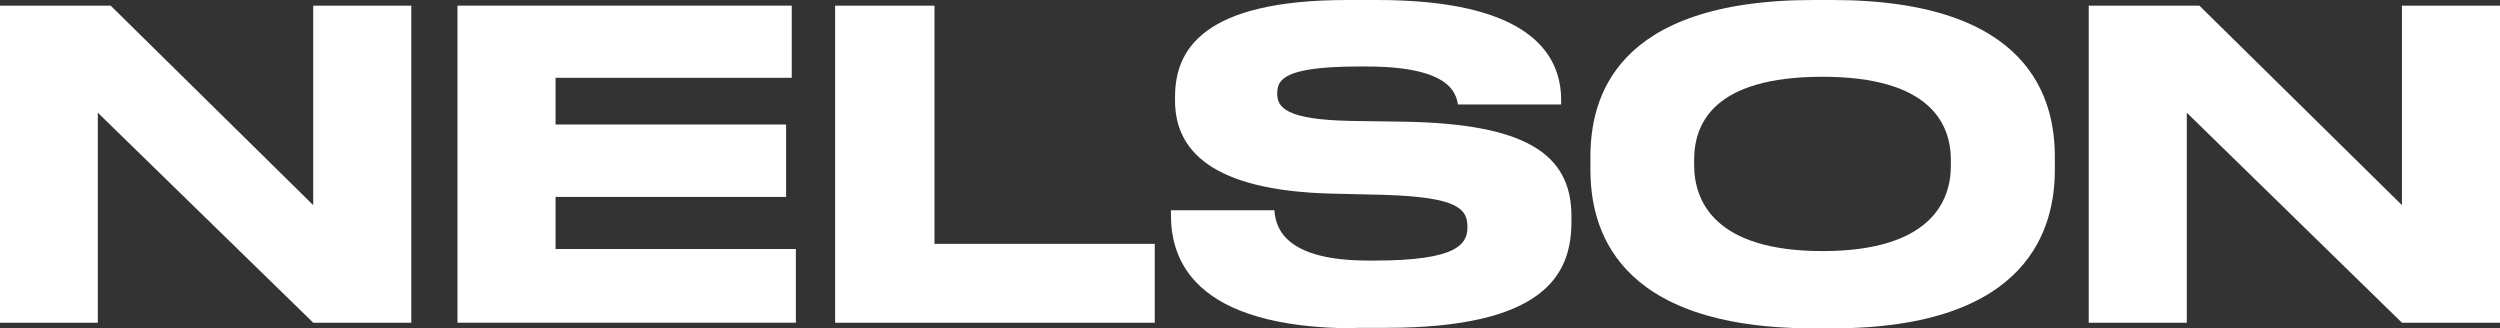 <?xml version="1.0" encoding="utf-8"?>
<!-- Generator: Adobe Illustrator 25.1.0, SVG Export Plug-In . SVG Version: 6.00 Build 0)  -->
<svg version="1.1" id="Layer_1" xmlns="http://www.w3.org/2000/svg" xmlns:xlink="http://www.w3.org/1999/xlink" x="0px" y="0px"
	 viewBox="0 0 973.8 127.9" style="enable-background:new 0 0 973.8 127.9;" xml:space="preserve">
<rect x="0" y="0" width="973.8" height="127.9" fill="#333333" stroke="none"/>
<style type="text/css">
	.st0{fill:#FFFFFF;}
</style>
<g>
	<path class="st0" d="M43.1,2.2L122,79.9V2.2h38.2v123.5H122L38.1,43.9v81.8H0V2.2H43.1z"/>
	<path class="st0" d="M308.4,2.2v28.1h-92v18.2h89.8v28.2h-89.8V97H310v28.7H178.2V2.2H308.4z"/>
	<path class="st0" d="M364,2.2V95h85.8v30.7H325.3V2.2H364z"/>
	<path class="st0" d="M528.3,127.9c-64.7,0-72.2-27.9-72.2-44.2v-1.8h40.3c0.5,7.5,4.8,19.6,36.7,19.6h2.3
		c32.5,0,36.2-6.5,36.2-13.1c0-7.1-3.8-11.6-32.4-12.5L518,75.4c-46.1-1.3-60.3-16.9-60.3-36.2v-1.5c0-18.4,11-37.7,67.2-37.7h11.5
		c58.4,0,71.7,20.4,71.7,39v1.7h-40.2c-0.8-4.6-3.3-14.8-35.7-14.8h-2.7c-29.9,0-32,5.3-32,10.6s3.3,10.1,28.6,10.6l20.8,0.3
		c46.5,0.8,65.2,12.1,65.2,36.7v2.3c0,20.4-10.3,41.3-72.4,41.3h-11.4V127.9z"/>
	<path class="st0" d="M713.6,0c77.7,0,86.8,39,86.8,61.1v5c0,21.7-9,61.8-86.8,61.8h-7.1c-78.2,0-87-40-87-61.8v-5
		c0-22.1,8.8-61.1,87-61.1C706.5,0,713.6,0,713.6,0z M759.9,62.3c0-14.1-8.1-32.4-50-32.4c-42.5,0-50,18.3-50,32.4v2
		c0,14.1,8.1,33.5,50,33.5c41.5,0,50-18.9,50-33.2V62.3z"/>
	<path class="st0" d="M856.7,2.2l78.9,77.7V2.2h38.2v123.5h-38.2l-83.8-81.8v81.8h-38.2V2.2H856.7z"/>
</g>
</svg>
